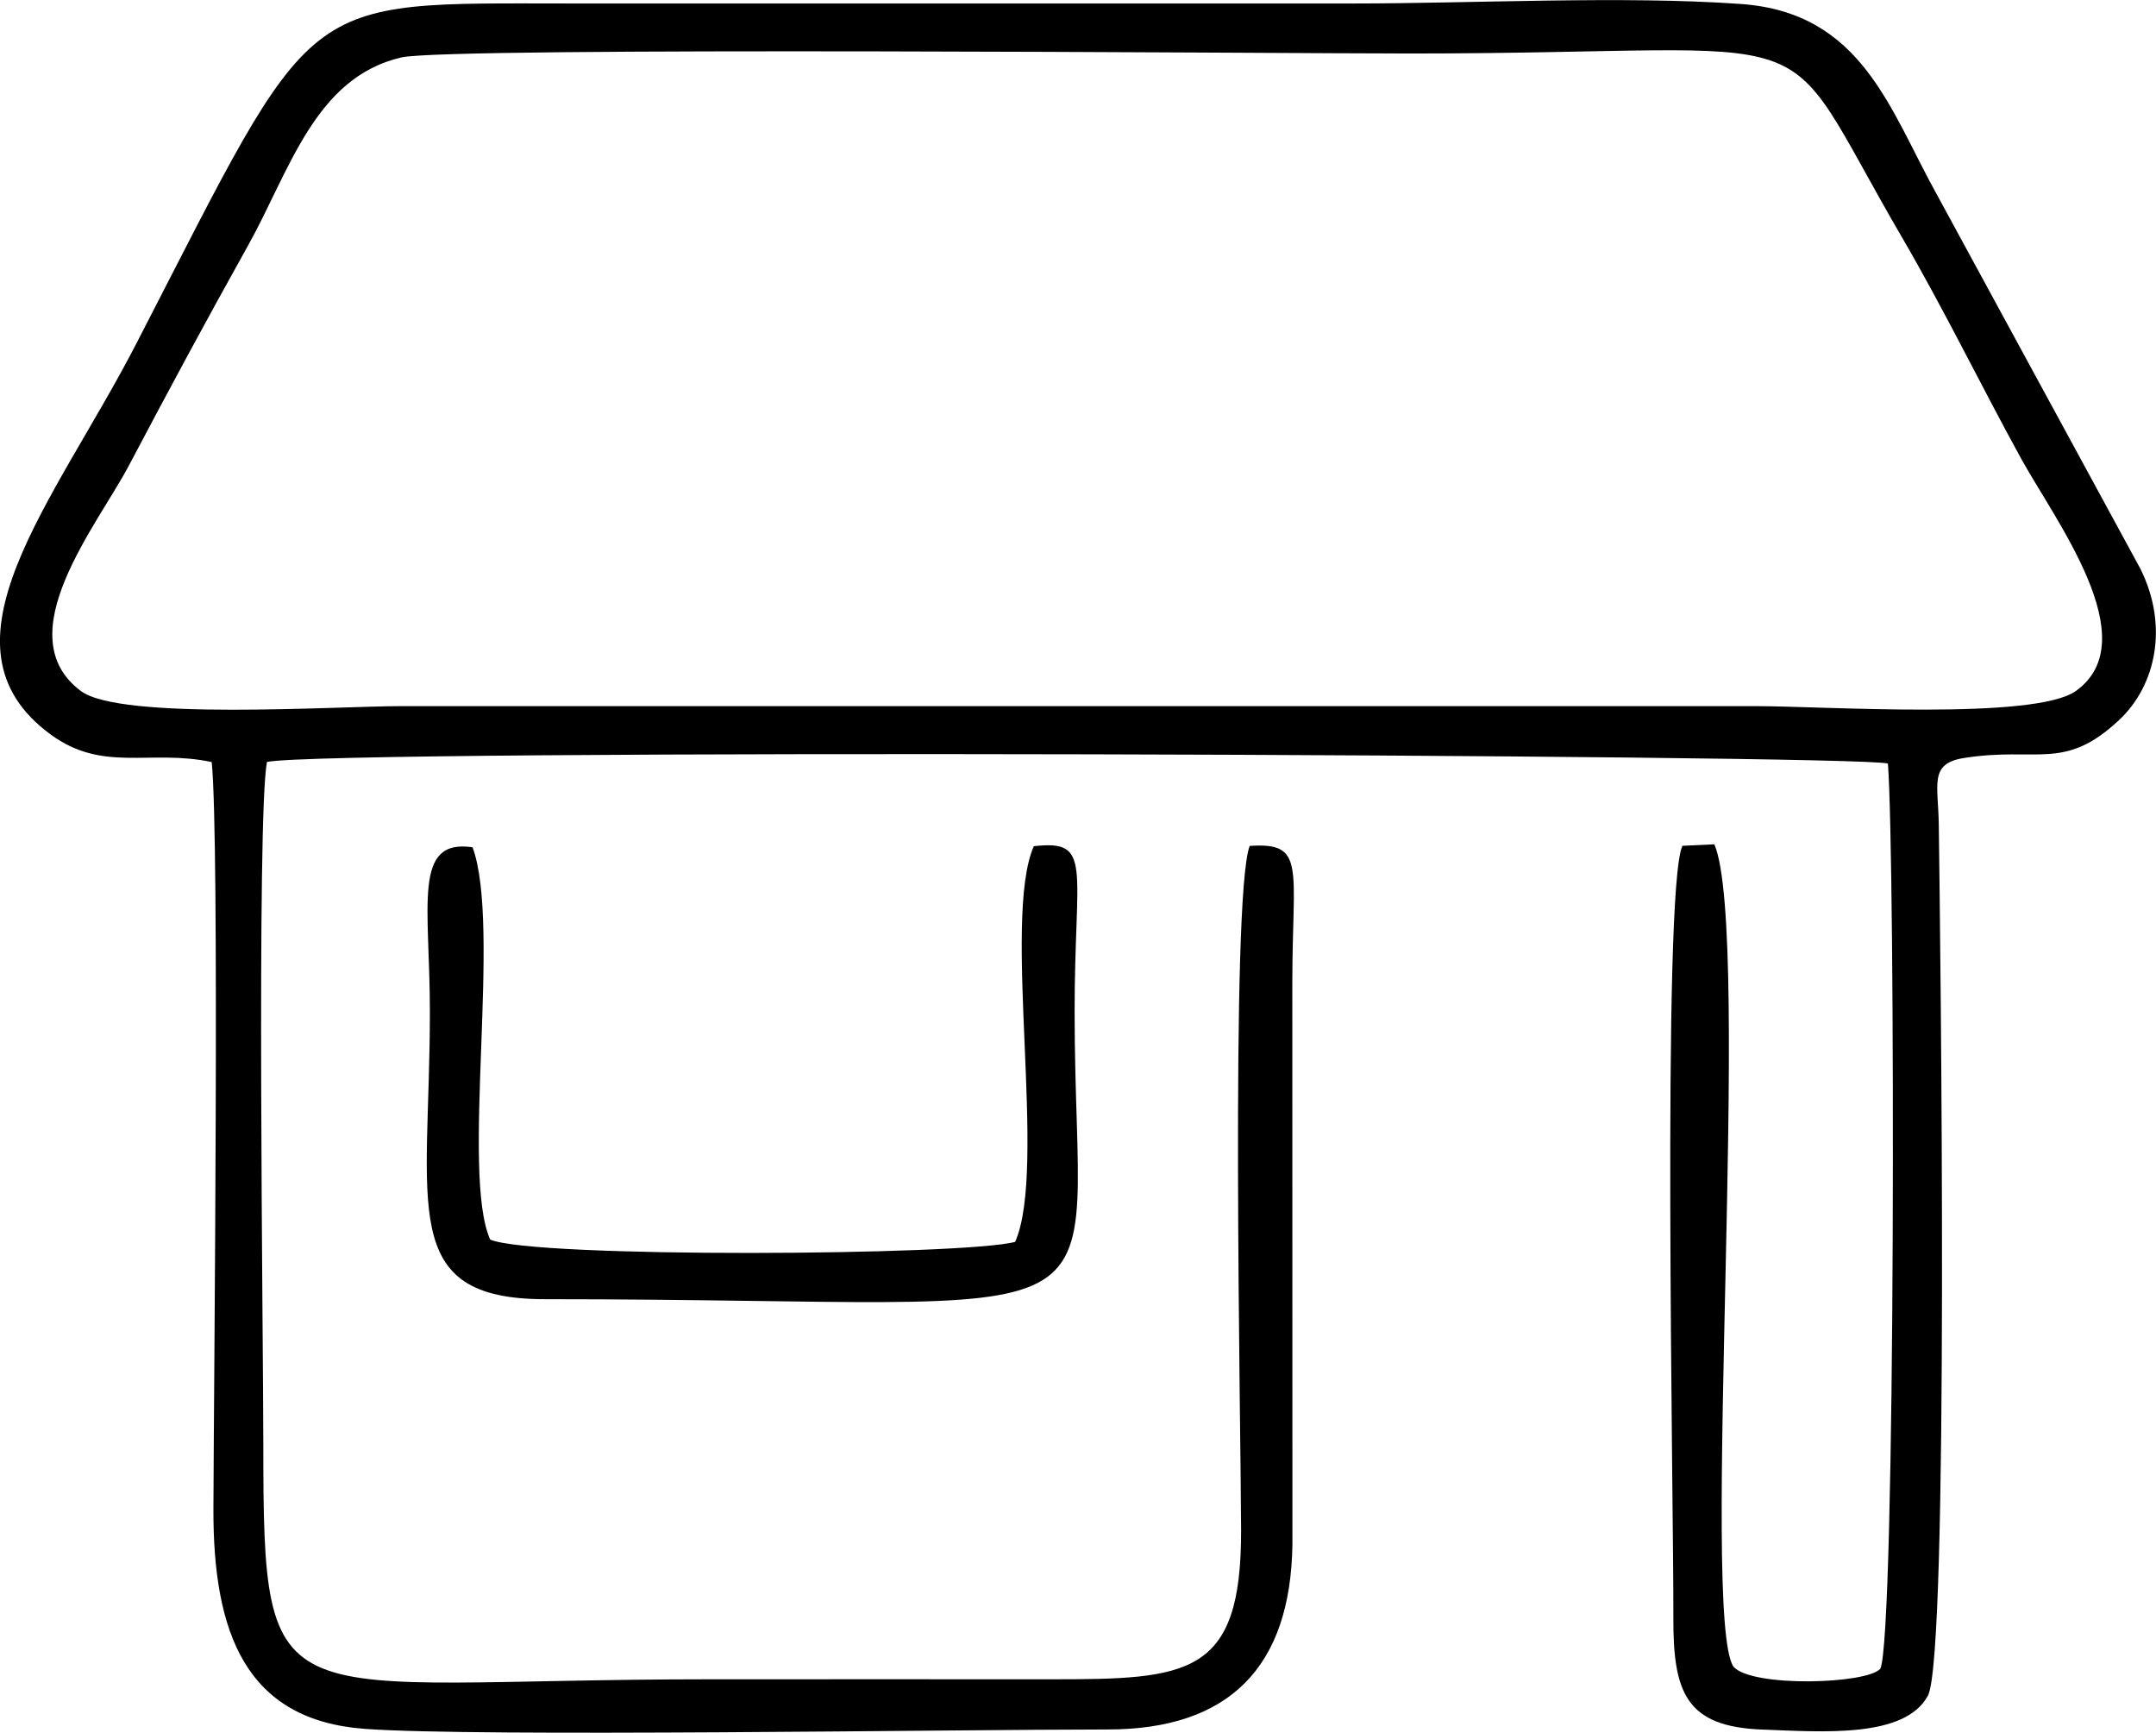 <?xml version="1.0" encoding="UTF-8"?> <svg xmlns="http://www.w3.org/2000/svg" xmlns:xlink="http://www.w3.org/1999/xlink" xmlns:xodm="http://www.corel.com/coreldraw/odm/2003" xml:space="preserve" width="1.059cm" height="0.851cm" version="1.1" style="shape-rendering:geometricPrecision; text-rendering:geometricPrecision; image-rendering:optimizeQuality; fill-rule:evenodd; clip-rule:evenodd" viewBox="0 0 225.99 181.57"> <defs> <style type="text/css"> .fil0 {fill:black} </style> </defs> <g id="Layer_x0020_1">  <g id="_1904026607184"> <path class="fil0" d="M42.07 6c4.94,-1.14 92.76,-0.41 105.71,-0.41 45.78,0 37.71,-4.51 51.61,19.31 4.37,7.49 8.25,15.48 12.44,23.1 3.59,6.53 13.17,19.05 5.78,24.38 -4.31,3.11 -26.44,1.6 -33.58,1.6 -47.32,0 -94.64,0 -141.96,0 -6.78,0 -29.41,1.53 -33.59,-1.58 -7.81,-5.83 1.73,-17.37 5.04,-23.65 4.32,-8.18 8,-15.01 12.47,-23.02 4.38,-7.85 7,-17.62 16.08,-19.73zm134.27 82.64c-2.16,4.72 -0.89,69.49 -0.94,80.79 -0.03,7.84 1.25,11.51 9.34,11.8 6.26,0.23 14.92,0.94 17.34,-3.55 2.24,-4.16 1.32,-78.54 1.14,-91.36 -0.06,-4.12 -1.03,-6.32 2.62,-6.9 7.71,-1.23 10.53,1.44 16.31,-4.01 3.83,-3.6 5.19,-9.84 2.2,-15.83l-21.28 -39.12c-5,-8.97 -7.85,-19.16 -20.61,-20.06 -12.33,-0.88 -28.02,-0.05 -40.72,-0.05 -27.19,0 -54.37,0 -81.55,0 -29.32,0 -26.74,-1.5 -45.88,35.6 -8.58,16.64 -21.82,31.68 -8.95,41.04 5.48,3.98 10.33,1.48 16.83,2.85 0.84,8.13 0.22,65.23 0.18,78.25 -0.04,12.94 3.33,22.17 15.92,23.07 11.85,0.86 61.82,0.06 77.8,0.06 12.82,0 19.18,-6.6 19.38,-19.35l-0.01 -58.91c0,-12.14 1.47,-14.73 -4.47,-14.33 -2.04,5.38 -0.92,60.95 -0.9,71.73 0.03,15.29 -5.51,15.61 -20.08,15.6 -11.83,-0.01 -23.66,0 -35.49,0 -45.98,0 -46.92,5.19 -46.92,-24.68 0,-10.71 -0.72,-65.55 0.38,-71.45 6.57,-1.4 167.03,-0.79 169.91,0.17 0.77,9.95 0.83,91.58 -0.8,94.86 -1.45,1.61 -13.44,1.97 -15.39,-0.22 -3.5,-5.2 1.97,-76.75 -2,-86.18l-3.38 0.16z"></path> <path class="fil0" d="M49.52 88.77c-6.3,-0.93 -4.46,6.12 -4.46,17.21 0,20.35 -3.45,30.15 12.08,30.15 63.69,0 55.5,5.5 55.5,-30.15 0,-15.23 1.94,-18.03 -4.28,-17.32 -3.37,7.72 1.46,33.74 -1.95,41.46 -5.29,1.45 -50.55,1.73 -55.03,-0.24 -3.11,-6.97 1.21,-32.83 -1.85,-41.12z"></path> </g> </g> </svg> 